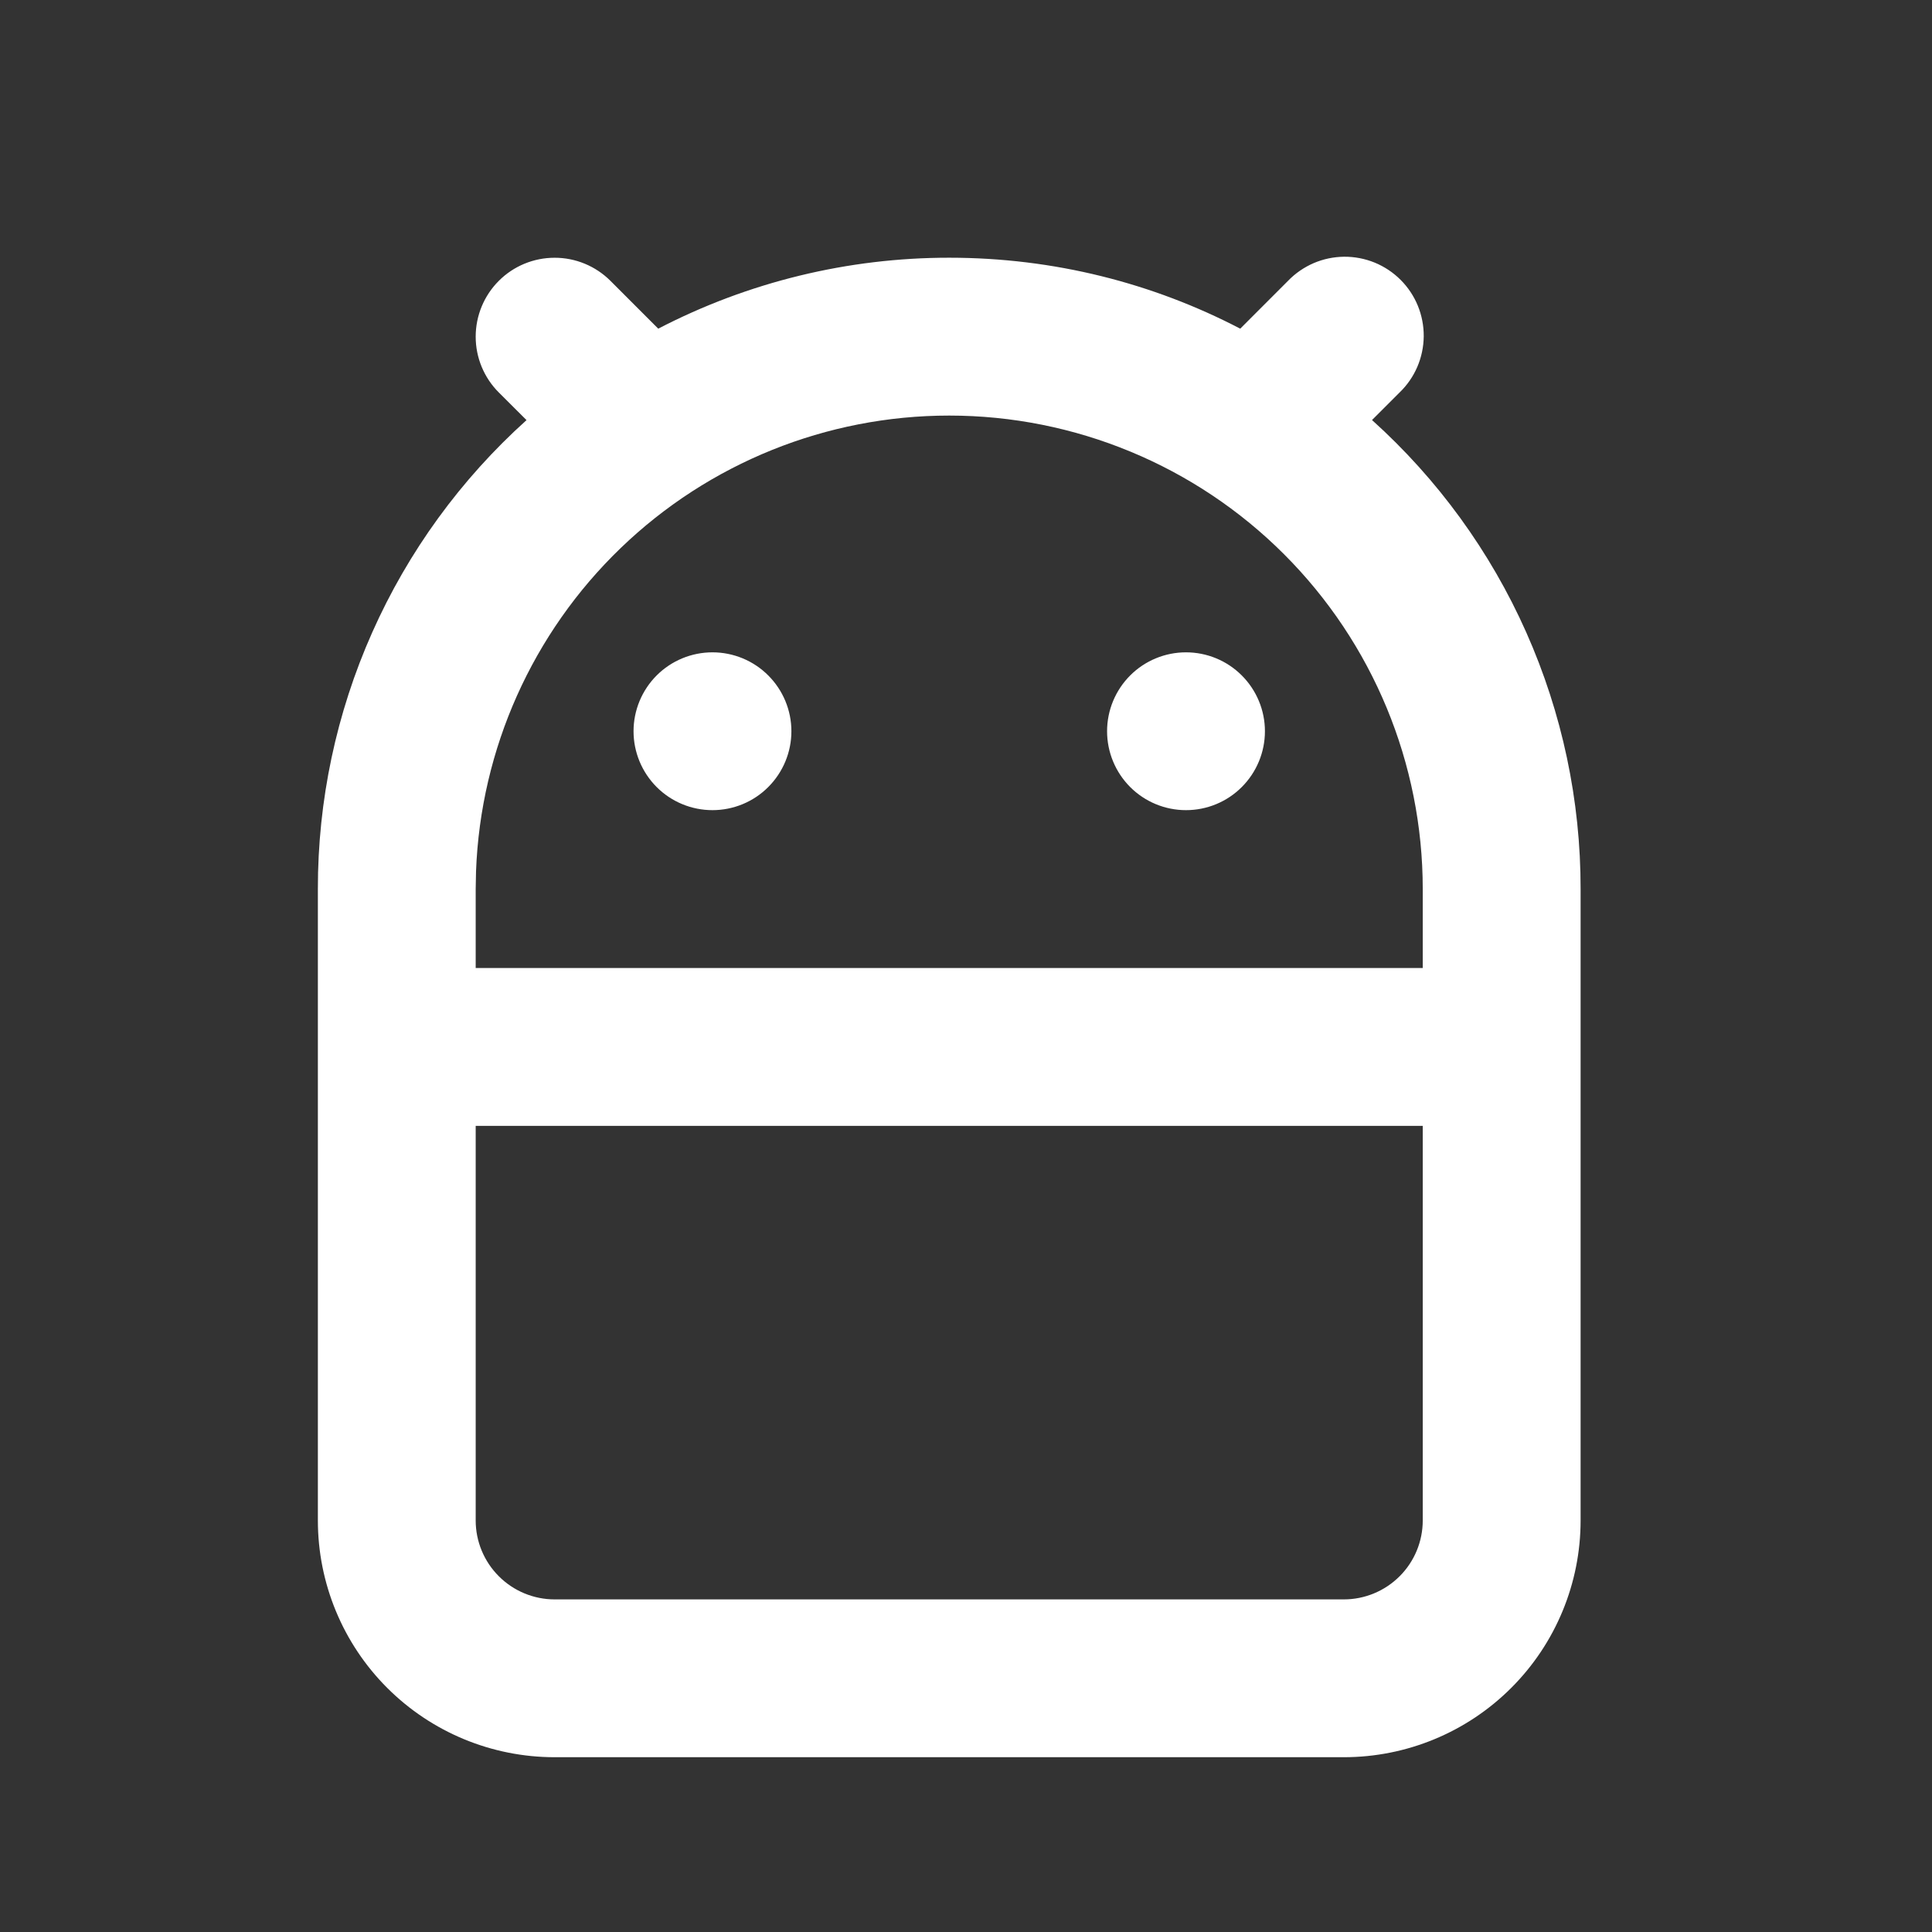 <svg width="51" height="51" viewBox="0 0 51 51" fill="none" xmlns="http://www.w3.org/2000/svg">
<rect x="0" y="0" width="51" height="51" fill="#333333" stroke="none"/>
<path d="M25.057 6.803C27.828 6.803 30.441 7.478 32.739 8.676L34.001 7.413C34.193 7.214 34.423 7.056 34.677 6.946C34.931 6.837 35.205 6.78 35.481 6.777C35.758 6.775 36.032 6.828 36.288 6.932C36.544 7.037 36.777 7.192 36.973 7.388C37.168 7.583 37.323 7.816 37.428 8.072C37.532 8.328 37.585 8.602 37.583 8.879C37.58 9.155 37.523 9.429 37.414 9.683C37.305 9.937 37.146 10.167 36.947 10.359L36.218 11.088C37.953 12.65 39.341 14.559 40.289 16.692C41.238 18.826 41.727 21.135 41.724 23.47V40.136C41.724 41.794 41.066 43.384 39.893 44.556C38.721 45.728 37.132 46.386 35.474 46.386H14.641C12.983 46.386 11.393 45.728 10.221 44.556C9.049 43.384 8.391 41.794 8.391 40.136V23.47C8.388 21.135 8.877 18.826 9.826 16.693C10.775 14.56 12.163 12.652 13.899 11.09L13.168 10.361C12.777 9.971 12.557 9.441 12.557 8.888C12.557 8.335 12.776 7.805 13.167 7.414C13.557 7.023 14.087 6.804 14.64 6.804C15.193 6.803 15.723 7.023 16.114 7.413L17.376 8.676C19.749 7.444 22.384 6.802 25.057 6.803ZM37.557 29.72H12.557V40.136C12.557 40.689 12.777 41.219 13.168 41.609C13.558 42 14.088 42.22 14.641 42.22H35.474C36.026 42.22 36.556 42 36.947 41.609C37.338 41.219 37.557 40.689 37.557 40.136V29.72ZM25.057 10.97C21.823 10.97 18.715 12.223 16.386 14.466C14.056 16.71 12.687 19.769 12.566 23.001L12.557 23.47V25.553H37.557V23.47C37.557 20.154 36.24 16.975 33.896 14.631C31.552 12.287 28.372 10.97 25.057 10.97ZM18.807 17.22C19.36 17.22 19.89 17.439 20.28 17.83C20.671 18.221 20.891 18.75 20.891 19.303C20.891 19.855 20.671 20.385 20.28 20.776C19.89 21.167 19.36 21.386 18.807 21.386C18.255 21.386 17.725 21.167 17.334 20.776C16.944 20.385 16.724 19.855 16.724 19.303C16.724 18.75 16.944 18.221 17.334 17.83C17.725 17.439 18.255 17.22 18.807 17.22ZM31.307 17.22C31.86 17.22 32.39 17.439 32.78 17.83C33.171 18.221 33.391 18.75 33.391 19.303C33.391 19.855 33.171 20.385 32.78 20.776C32.39 21.167 31.86 21.386 31.307 21.386C30.755 21.386 30.225 21.167 29.834 20.776C29.444 20.385 29.224 19.855 29.224 19.303C29.224 18.75 29.444 18.221 29.834 17.83C30.225 17.439 30.755 17.22 31.307 17.22Z" fill="white"/>
</svg>
